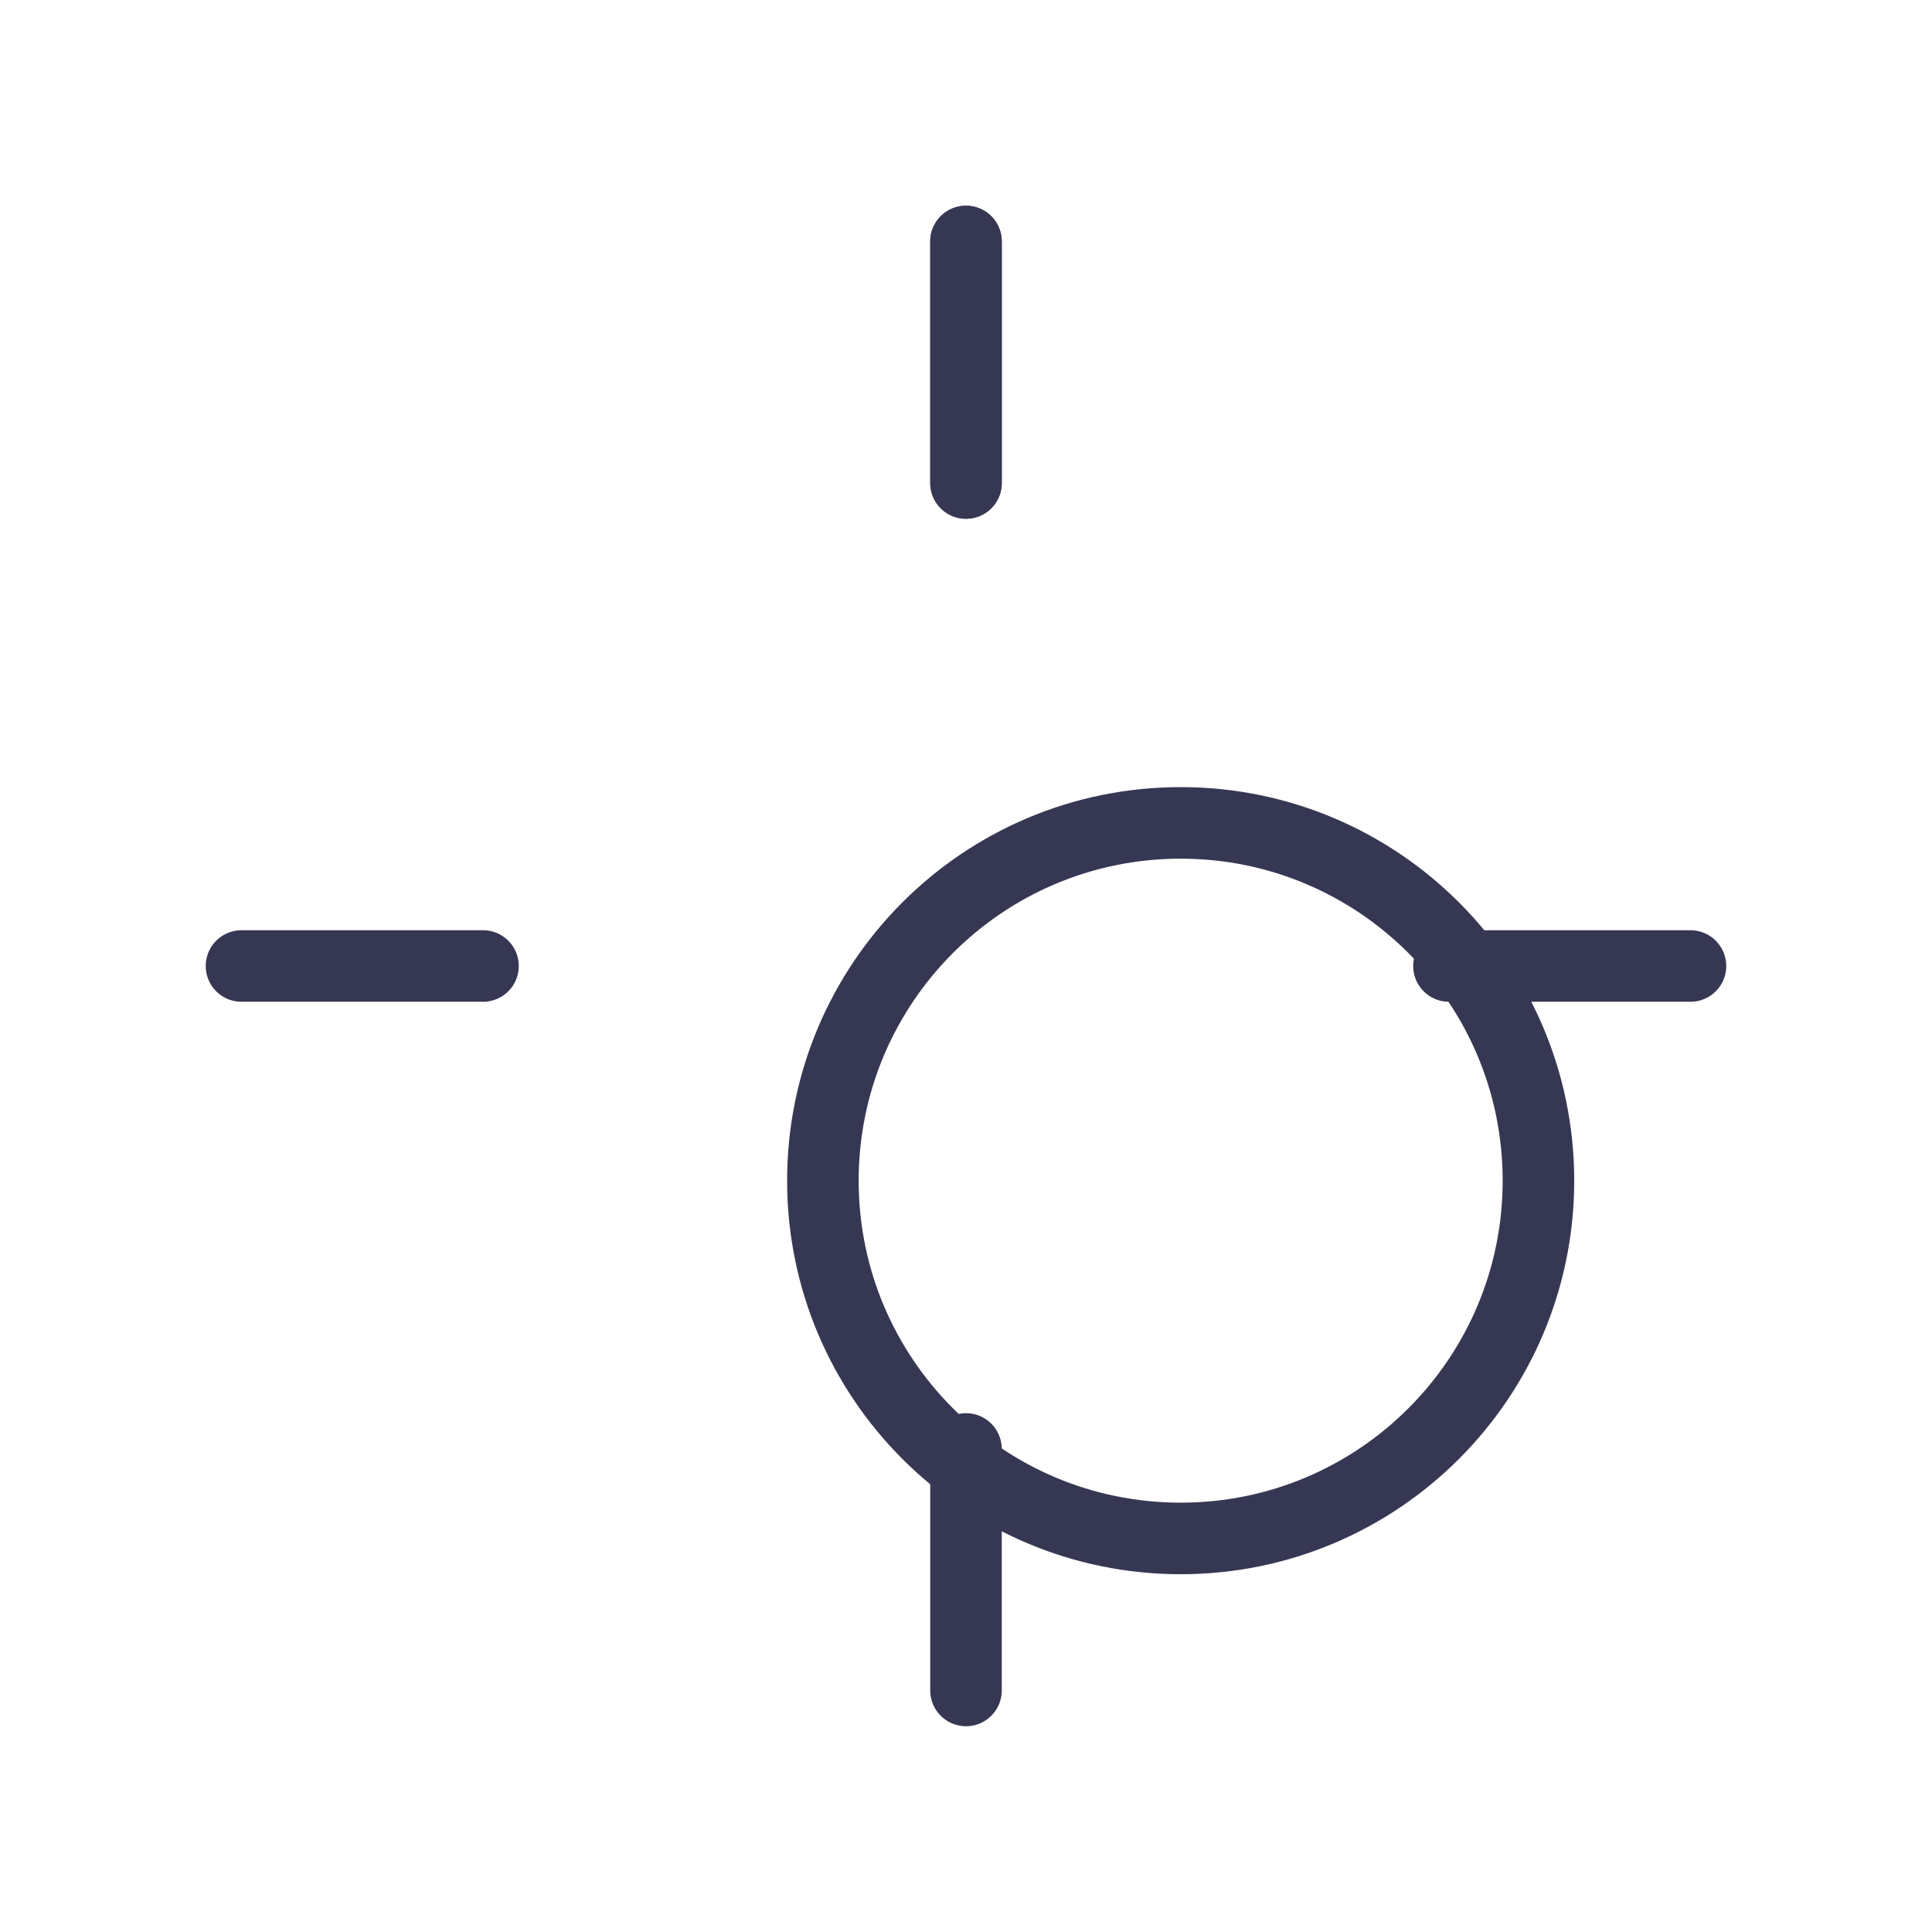 <svg width="54" height="54" viewBox="0 0 54 54" fill="none" xmlns="http://www.w3.org/2000/svg">
<path d="M43 33C43 38.523 38.523 43 33 43C27.477 43 23 38.523 23 33C23 27.477 27.477 23 33 23C38.523 23 43 27.477 43 33Z" stroke="#363853" stroke-width="2"/>
<path d="M47.249 27L40.499 27" stroke="#363853" stroke-width="2" stroke-linecap="round" stroke-linejoin="round"/>
<path d="M6.75 27L13.5 27" stroke="#363853" stroke-width="2" stroke-linecap="round" stroke-linejoin="round"/>
<path d="M27 47.249L27 40.499M27 6.75L27 13.499" stroke="#363853" stroke-width="2" stroke-linecap="round" stroke-linejoin="round"/>
<path d="M27 6.75L27 13.5" stroke="#363853" stroke-width="2" stroke-linecap="round" stroke-linejoin="round"/>
</svg>
